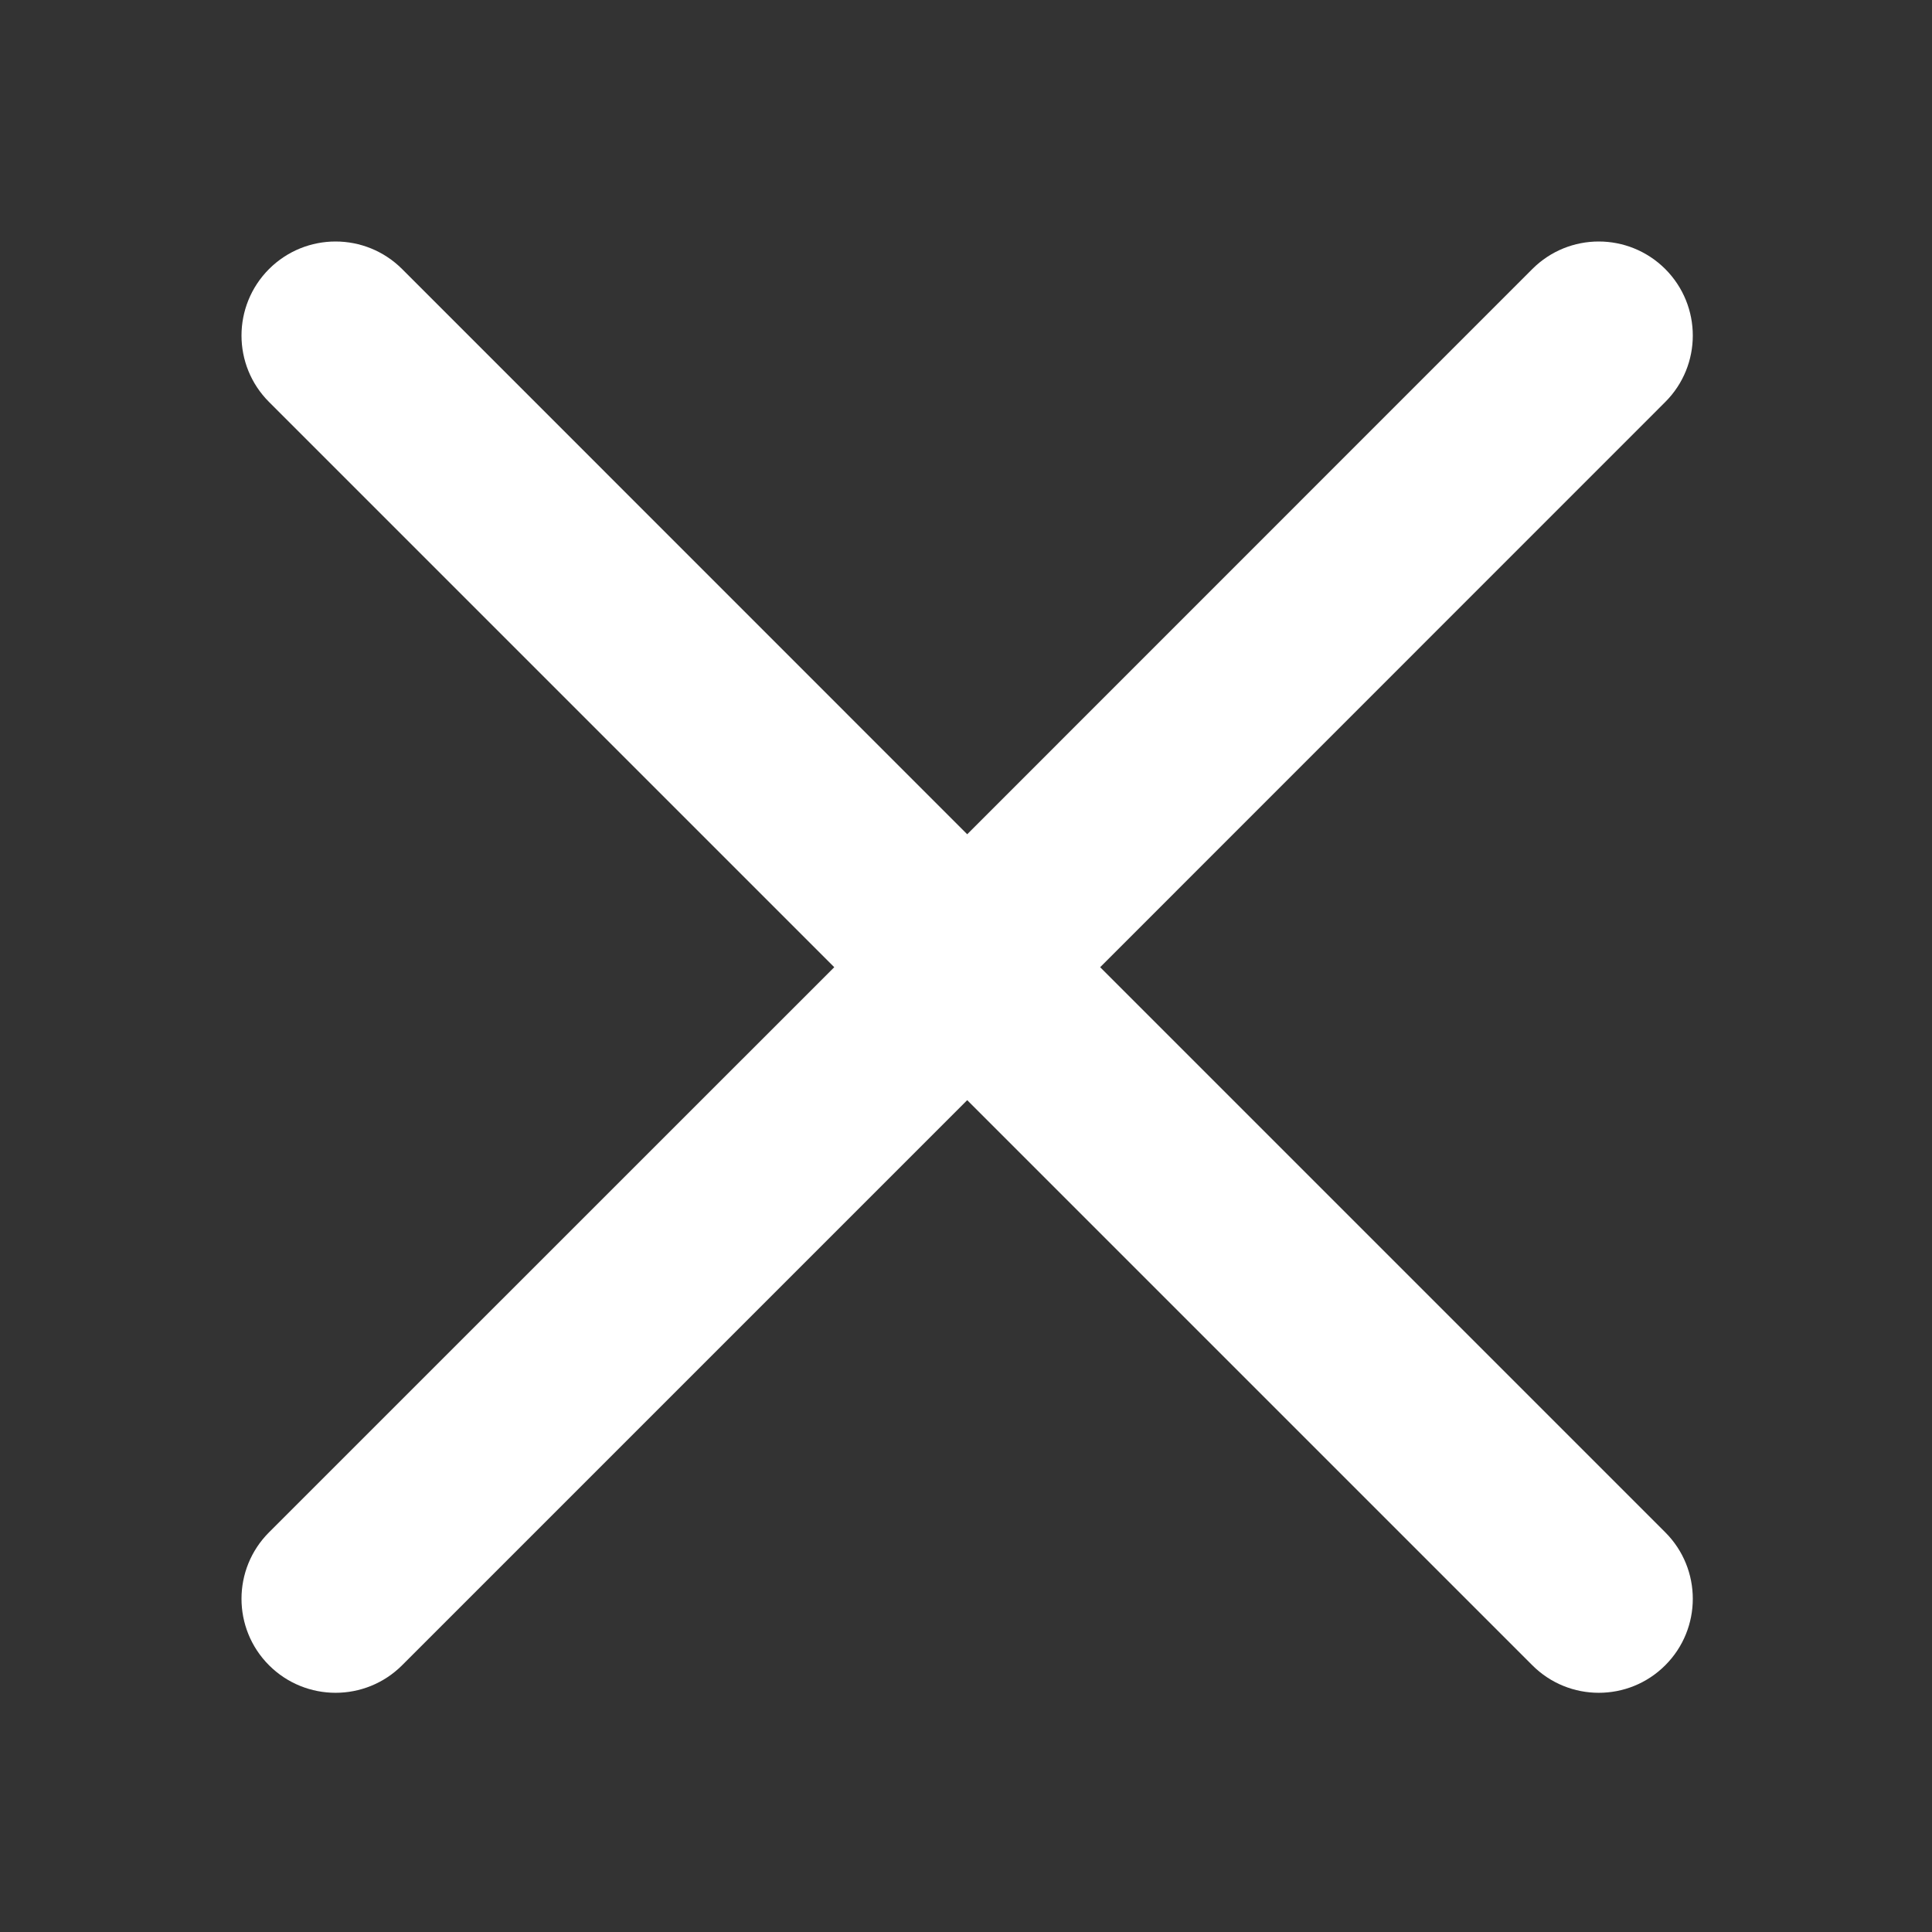 <svg width="16" height="16" viewBox="0 0 16 16" fill="none" xmlns="http://www.w3.org/2000/svg">
<rect x="0" y="0" width="16" height="16" fill="#333333" stroke="none"/>
<path d="M9.111 8.01L13.791 3.329C14.095 3.025 14.095 2.533 13.791 2.228C13.486 1.924 12.994 1.924 12.69 2.228L8.01 6.909L3.33 2.228C3.025 1.924 2.533 1.924 2.228 2.228C1.924 2.533 1.924 3.025 2.228 3.329L6.909 8.01L2.228 12.69C1.924 12.994 1.924 13.487 2.228 13.791C2.38 13.943 2.58 14.019 2.779 14.019C2.978 14.019 3.178 13.943 3.33 13.791L8.01 9.111L12.69 13.791C12.842 13.943 13.041 14.019 13.24 14.019C13.44 14.019 13.639 13.943 13.791 13.791C14.095 13.487 14.095 12.994 13.791 12.69L9.111 8.01Z" fill="white"/>
</svg>
